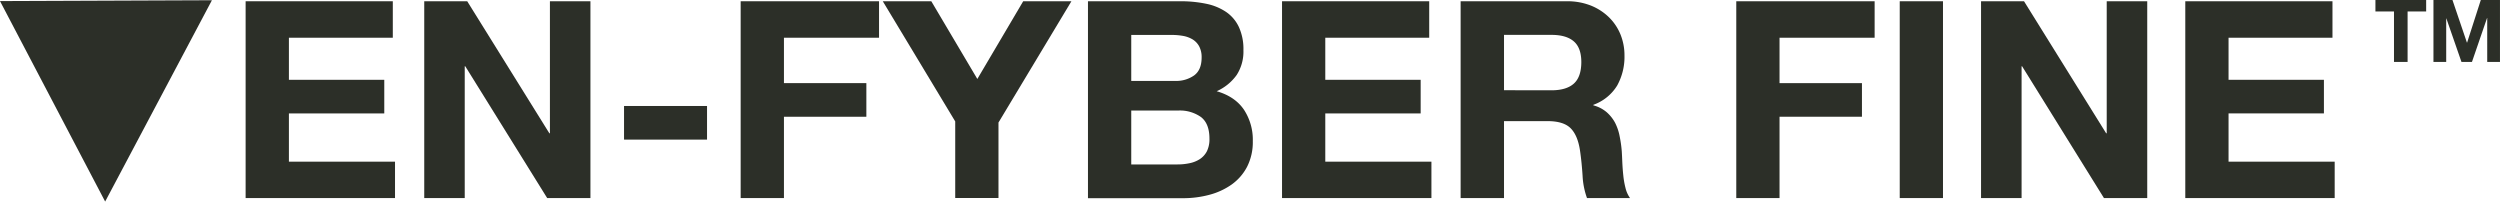 <svg xmlns="http://www.w3.org/2000/svg" viewBox="0 0 994.01 80.14"><defs><style>.cls-1{fill:#2c2f28;}</style></defs><title>VEN-FYBER-FINE</title><g id="Layer_2" data-name="Layer 2"><g id="Layer_1-2" data-name="Layer 1"><path class="cls-1" d="M156.18.5V15H114.87V31.73h37.92V45.1H114.87V64.28h42.19V78.75H97.66V.5Z"></path><path class="cls-1" d="M185.77.5,218.43,53h.22V.5h16.11V78.75h-17.2L185,26.36h-.22V78.75H168.68V.5Z"></path><path class="cls-1" d="M281.12,42.14V55.51h-33V42.14Z"></path><path class="cls-1" d="M349.51.5V15H311.7V33.05h32.77V46.42H311.7V78.75H294.49V.5Z"></path><path class="cls-1" d="M351,.5h19.29l18.3,30.9L406.83.5H426L397,48.72v30h-17.2V48.28Z"></path><path class="cls-1" d="M469.4.5a49.33,49.33,0,0,1,10.2,1,22,22,0,0,1,7.89,3.24,14.89,14.89,0,0,1,5.09,6,20.9,20.9,0,0,1,1.81,9.2,17.15,17.15,0,0,1-2.68,9.87,19.49,19.49,0,0,1-7.95,6.46q7.23,2.09,10.8,7.29a21.73,21.73,0,0,1,3.56,12.55,21.62,21.62,0,0,1-2.3,10.25,20.07,20.07,0,0,1-6.2,7.07,27.57,27.57,0,0,1-8.87,4.05,39.91,39.91,0,0,1-10.25,1.32H432.58V.5Zm-2.19,31.67A12.36,12.36,0,0,0,474.77,30c2-1.46,3-3.84,3-7.13a9.08,9.08,0,0,0-1-4.49,7.37,7.37,0,0,0-2.63-2.74,11.19,11.19,0,0,0-3.78-1.37,25.74,25.74,0,0,0-4.44-.38H449.79v18.3Zm1,33.21a22.83,22.83,0,0,0,4.82-.5,11.79,11.79,0,0,0,4.06-1.64,8.35,8.35,0,0,0,2.79-3.12,10.85,10.85,0,0,0,1-5q0-6-3.39-8.6a14.51,14.51,0,0,0-9-2.57H449.79V65.38Z"></path><path class="cls-1" d="M568.26.5V15H526.94V31.73h37.92V45.1H526.94V64.28h42.2V78.75h-59.4V.5Z"></path><path class="cls-1" d="M623,.5a25.29,25.29,0,0,1,9.48,1.69,22,22,0,0,1,7.23,4.66,20.32,20.32,0,0,1,4.6,6.85,22,22,0,0,1,1.59,8.38A23.58,23.58,0,0,1,643,34a18.26,18.26,0,0,1-9.48,7.67v.22a13.29,13.29,0,0,1,5.26,2.69,15.05,15.05,0,0,1,3.4,4.27A20.07,20.07,0,0,1,644,54.31a47.89,47.89,0,0,1,.83,5.92q.11,1.86.21,4.38c.08,1.68.2,3.4.39,5.15a33.24,33.24,0,0,0,.88,5,11.58,11.58,0,0,0,1.8,4H631a30.44,30.44,0,0,1-1.76-8.88c-.22-3.43-.54-6.72-1-9.87q-.88-6.12-3.73-9t-9.32-2.85H598V78.75H580.75V.5Zm-6.14,35.4q5.91,0,8.88-2.64t3-8.54q0-5.7-3-8.28t-8.88-2.57H598v22Z"></path><path class="cls-1" d="M745.36.5V15H707.55V33.05h32.77V46.42H707.55V78.75h-17.2V.5Z"></path><path class="cls-1" d="M772.54.5V78.75h-17.2V.5Z"></path><path class="cls-1" d="M804.76.5,837.42,53h.22V.5h16.11V78.75H836.54L804,26.36h-.21V78.75H787.67V.5Z"></path><path class="cls-1" d="M927.4.5V15H886.08V31.73H924V45.1H886.08V64.28h42.2V78.75h-59.4V.5Z"></path><path class="cls-1" d="M944.48,4.55V0h20.17V4.55h-7.38V24.63h-5.41V4.55Z"></path><path class="cls-1" d="M975.11,0l5.75,16.94h.07L986.38,0H994V24.63h-5.07V7.17h-.07l-6,17.46h-4.17l-6-17.28h-.07V24.63h-5.07V0Z"></path><polygon class="cls-1" points="84.26 0.1 0 0.43 41.81 80.14 84.26 0.1"></polygon></g></g></svg>